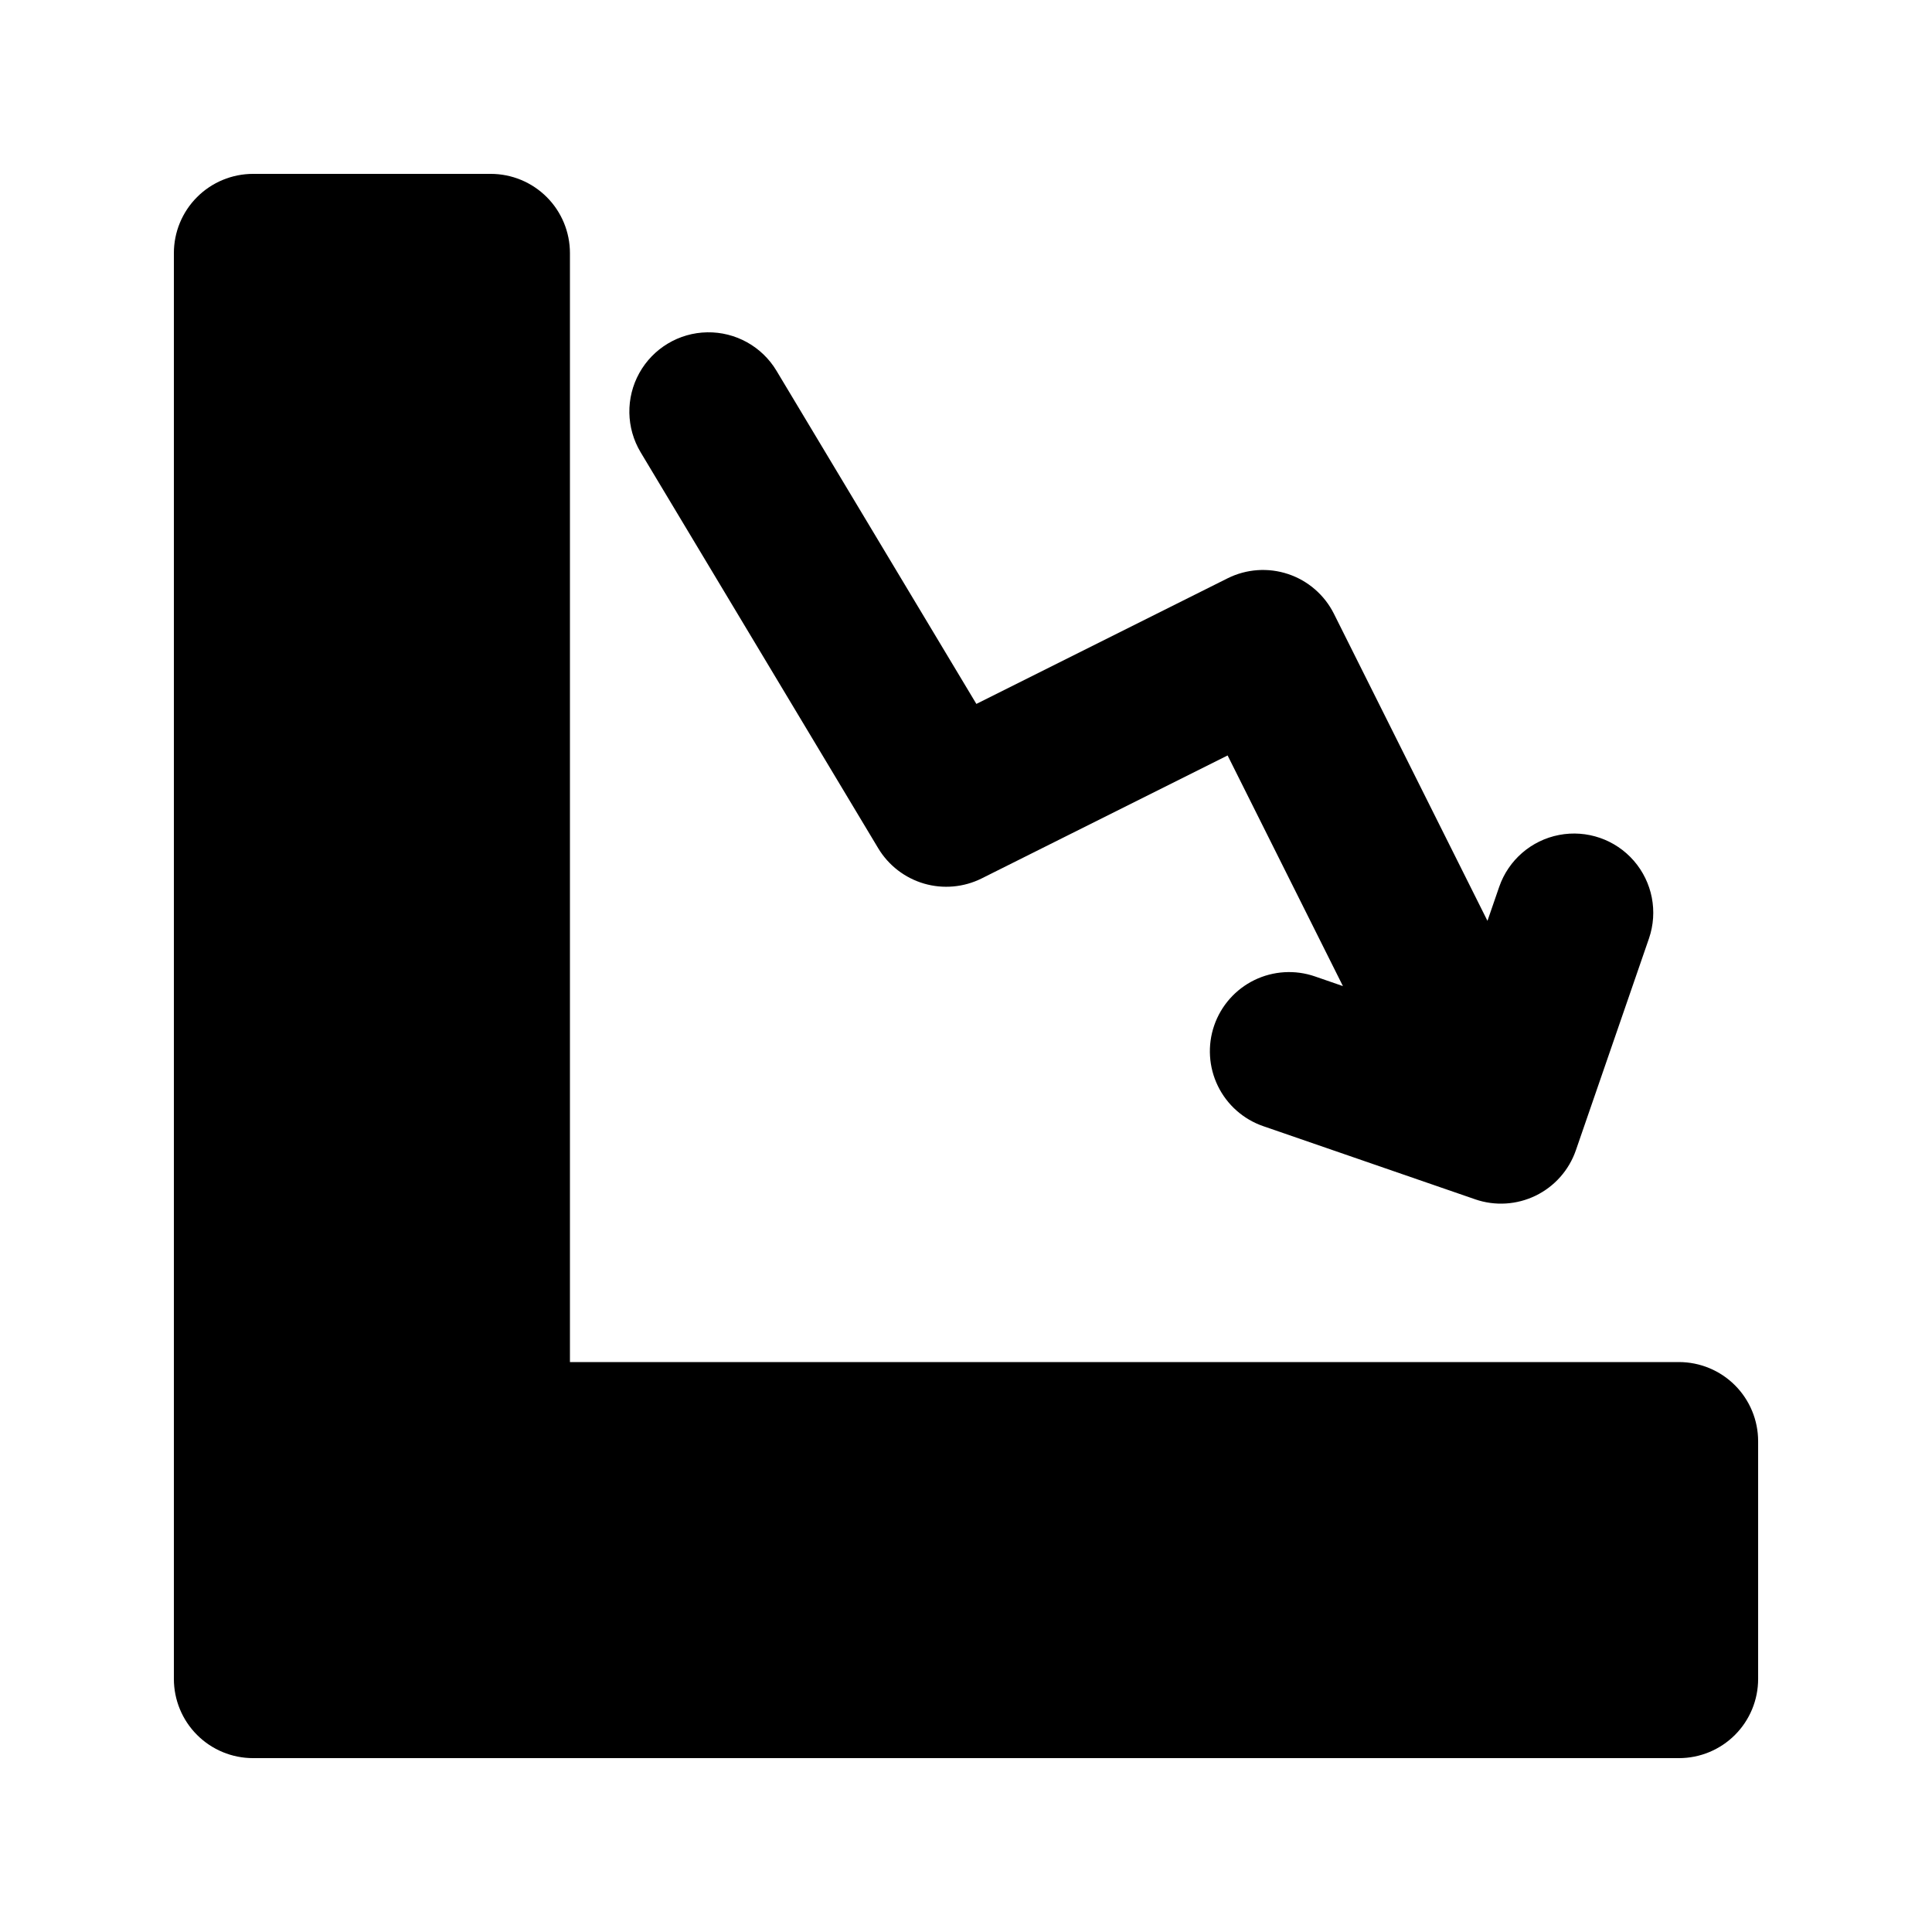 <?xml version="1.0" encoding="UTF-8"?>
<!-- The Best Svg Icon site in the world: iconSvg.co, Visit us! https://iconsvg.co -->
<svg fill="#000000" width="800px" height="800px" version="1.1" viewBox="144 144 512 512" xmlns="http://www.w3.org/2000/svg">
 <g>
  <path d="m588.93 504.96h-293.89v-293.89c0-5.566-2.211-10.91-6.148-14.844-3.938-3.938-9.277-6.148-14.844-6.148h-62.977c-5.566 0-10.91 2.211-14.844 6.148-3.938 3.934-6.148 9.277-6.148 14.844v377.86c0 5.57 2.211 10.91 6.148 14.848 3.934 3.938 9.277 6.148 14.844 6.144h377.86c5.57 0.004 10.91-2.207 14.848-6.144s6.148-9.277 6.144-14.848v-62.977c0.004-5.566-2.207-10.906-6.144-14.844s-9.277-6.148-14.848-6.148z"/>
  <path d="m376.75 368.82c2.731 4.531 7.062 7.863 12.137 9.344 5.074 1.477 10.52 0.988 15.254-1.367l65.188-32.594 30.559 61.121-7.394-2.555h0.004c-5.266-1.824-11.043-1.48-16.055 0.953-5.012 2.438-8.848 6.766-10.668 12.035-1.816 5.266-1.465 11.043 0.98 16.051 2.441 5.008 6.777 8.84 12.047 10.648l56.129 19.371v0.004c5.262 1.816 11.031 1.465 16.039-0.973 5.004-2.438 8.836-6.762 10.652-12.027l19.371-56.129c2.434-7.086 0.906-14.93-4.008-20.586s-12.473-8.262-19.828-6.84c-7.356 1.418-13.398 6.652-15.852 13.734l-3.113 9.023-40.695-81.391c-2.496-4.977-6.863-8.758-12.141-10.516-5.281-1.762-11.043-1.355-16.027 1.129l-66.582 33.289-52.973-88.293c-3.859-6.43-10.855-10.312-18.355-10.184-7.5 0.125-14.359 4.242-18 10.801-3.637 6.559-3.504 14.559 0.355 20.992z"/>
 </g>
</svg>
